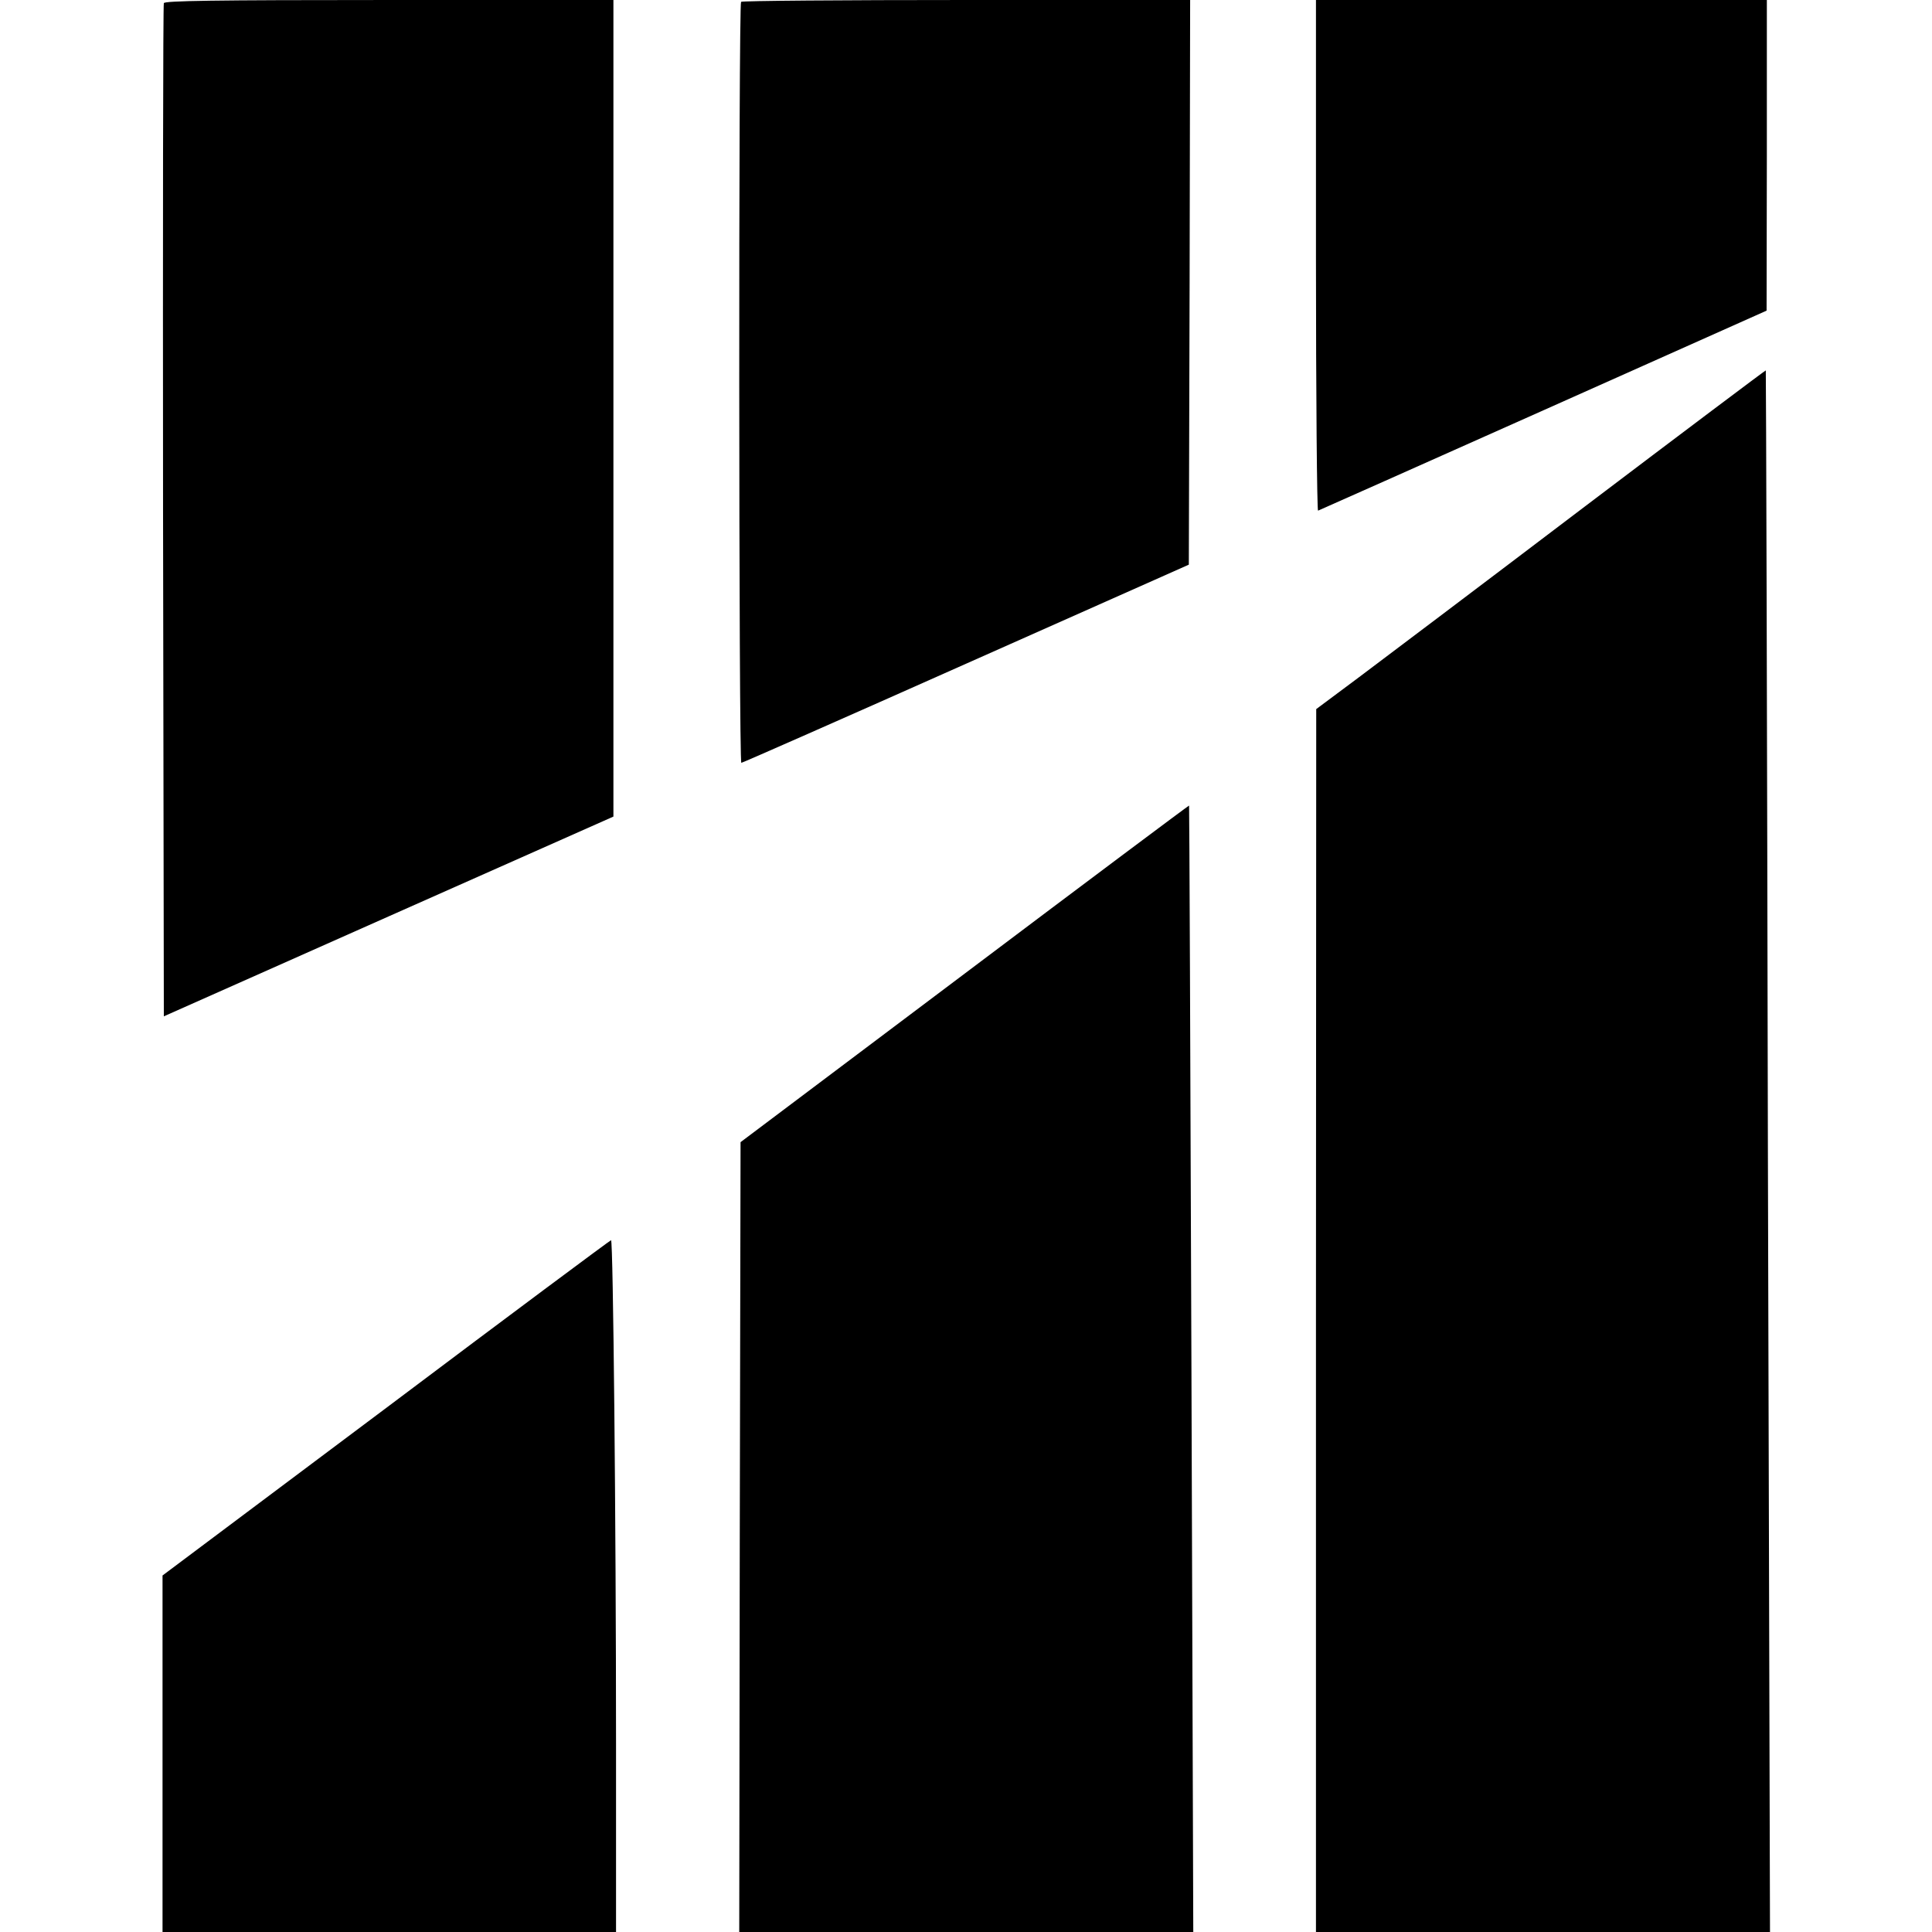 <?xml version="1.0" standalone="no"?>
<!DOCTYPE svg PUBLIC "-//W3C//DTD SVG 20010904//EN"
 "http://www.w3.org/TR/2001/REC-SVG-20010904/DTD/svg10.dtd">
<svg version="1.0" xmlns="http://www.w3.org/2000/svg"
 width="737pt" height="737pt" viewBox="0 0 737 737"
 preserveAspectRatio="xMidYMid meet">
<g transform="translate(0,737) scale(0.1,-0.1)"
fill="#000000" stroke="none">
<path d="M625 7358 c-3 -7 -4 -880 -3 -1939 l3 -1926 857 381 858 381 0 1558
0 1557 -855 0 c-675 0 -857 -3 -860 -12z"/>
<path d="M2827 7363 c-10 -9 -9 -2903 1 -2903 4 0 390 170 857 378 l850 378 3
1077 2 1077 -853 0 c-470 0 -857 -3 -860 -7z"/>
<path d="M5020 6394 c0 -537 4 -974 8 -972 5 2 392 174 860 383 l851 380 1
593 0 592 -860 0 -860 0 0 -976z"/>
<path d="M6038 5432 c-382 -290 -768 -581 -856 -647 l-161 -120 -1 -2332 0
-2333 866 0 866 0 -8 2978 c-3 1637 -7 2978 -8 2979 -1 1 -315 -235 -698 -525z"/>
<path d="M3680 3656 l-855 -643 -3 -1506 -2 -1507 866 0 866 0 -7 2147 c-4
1182 -8 2149 -9 2150 -1 1 -386 -287 -856 -641z"/>
<path d="M1473 1999 l-853 -639 0 -680 0 -680 865 0 865 0 0 718 c0 843 -11
1922 -19 1921 -3 0 -390 -288 -858 -640z"/>
</g>
</svg>
